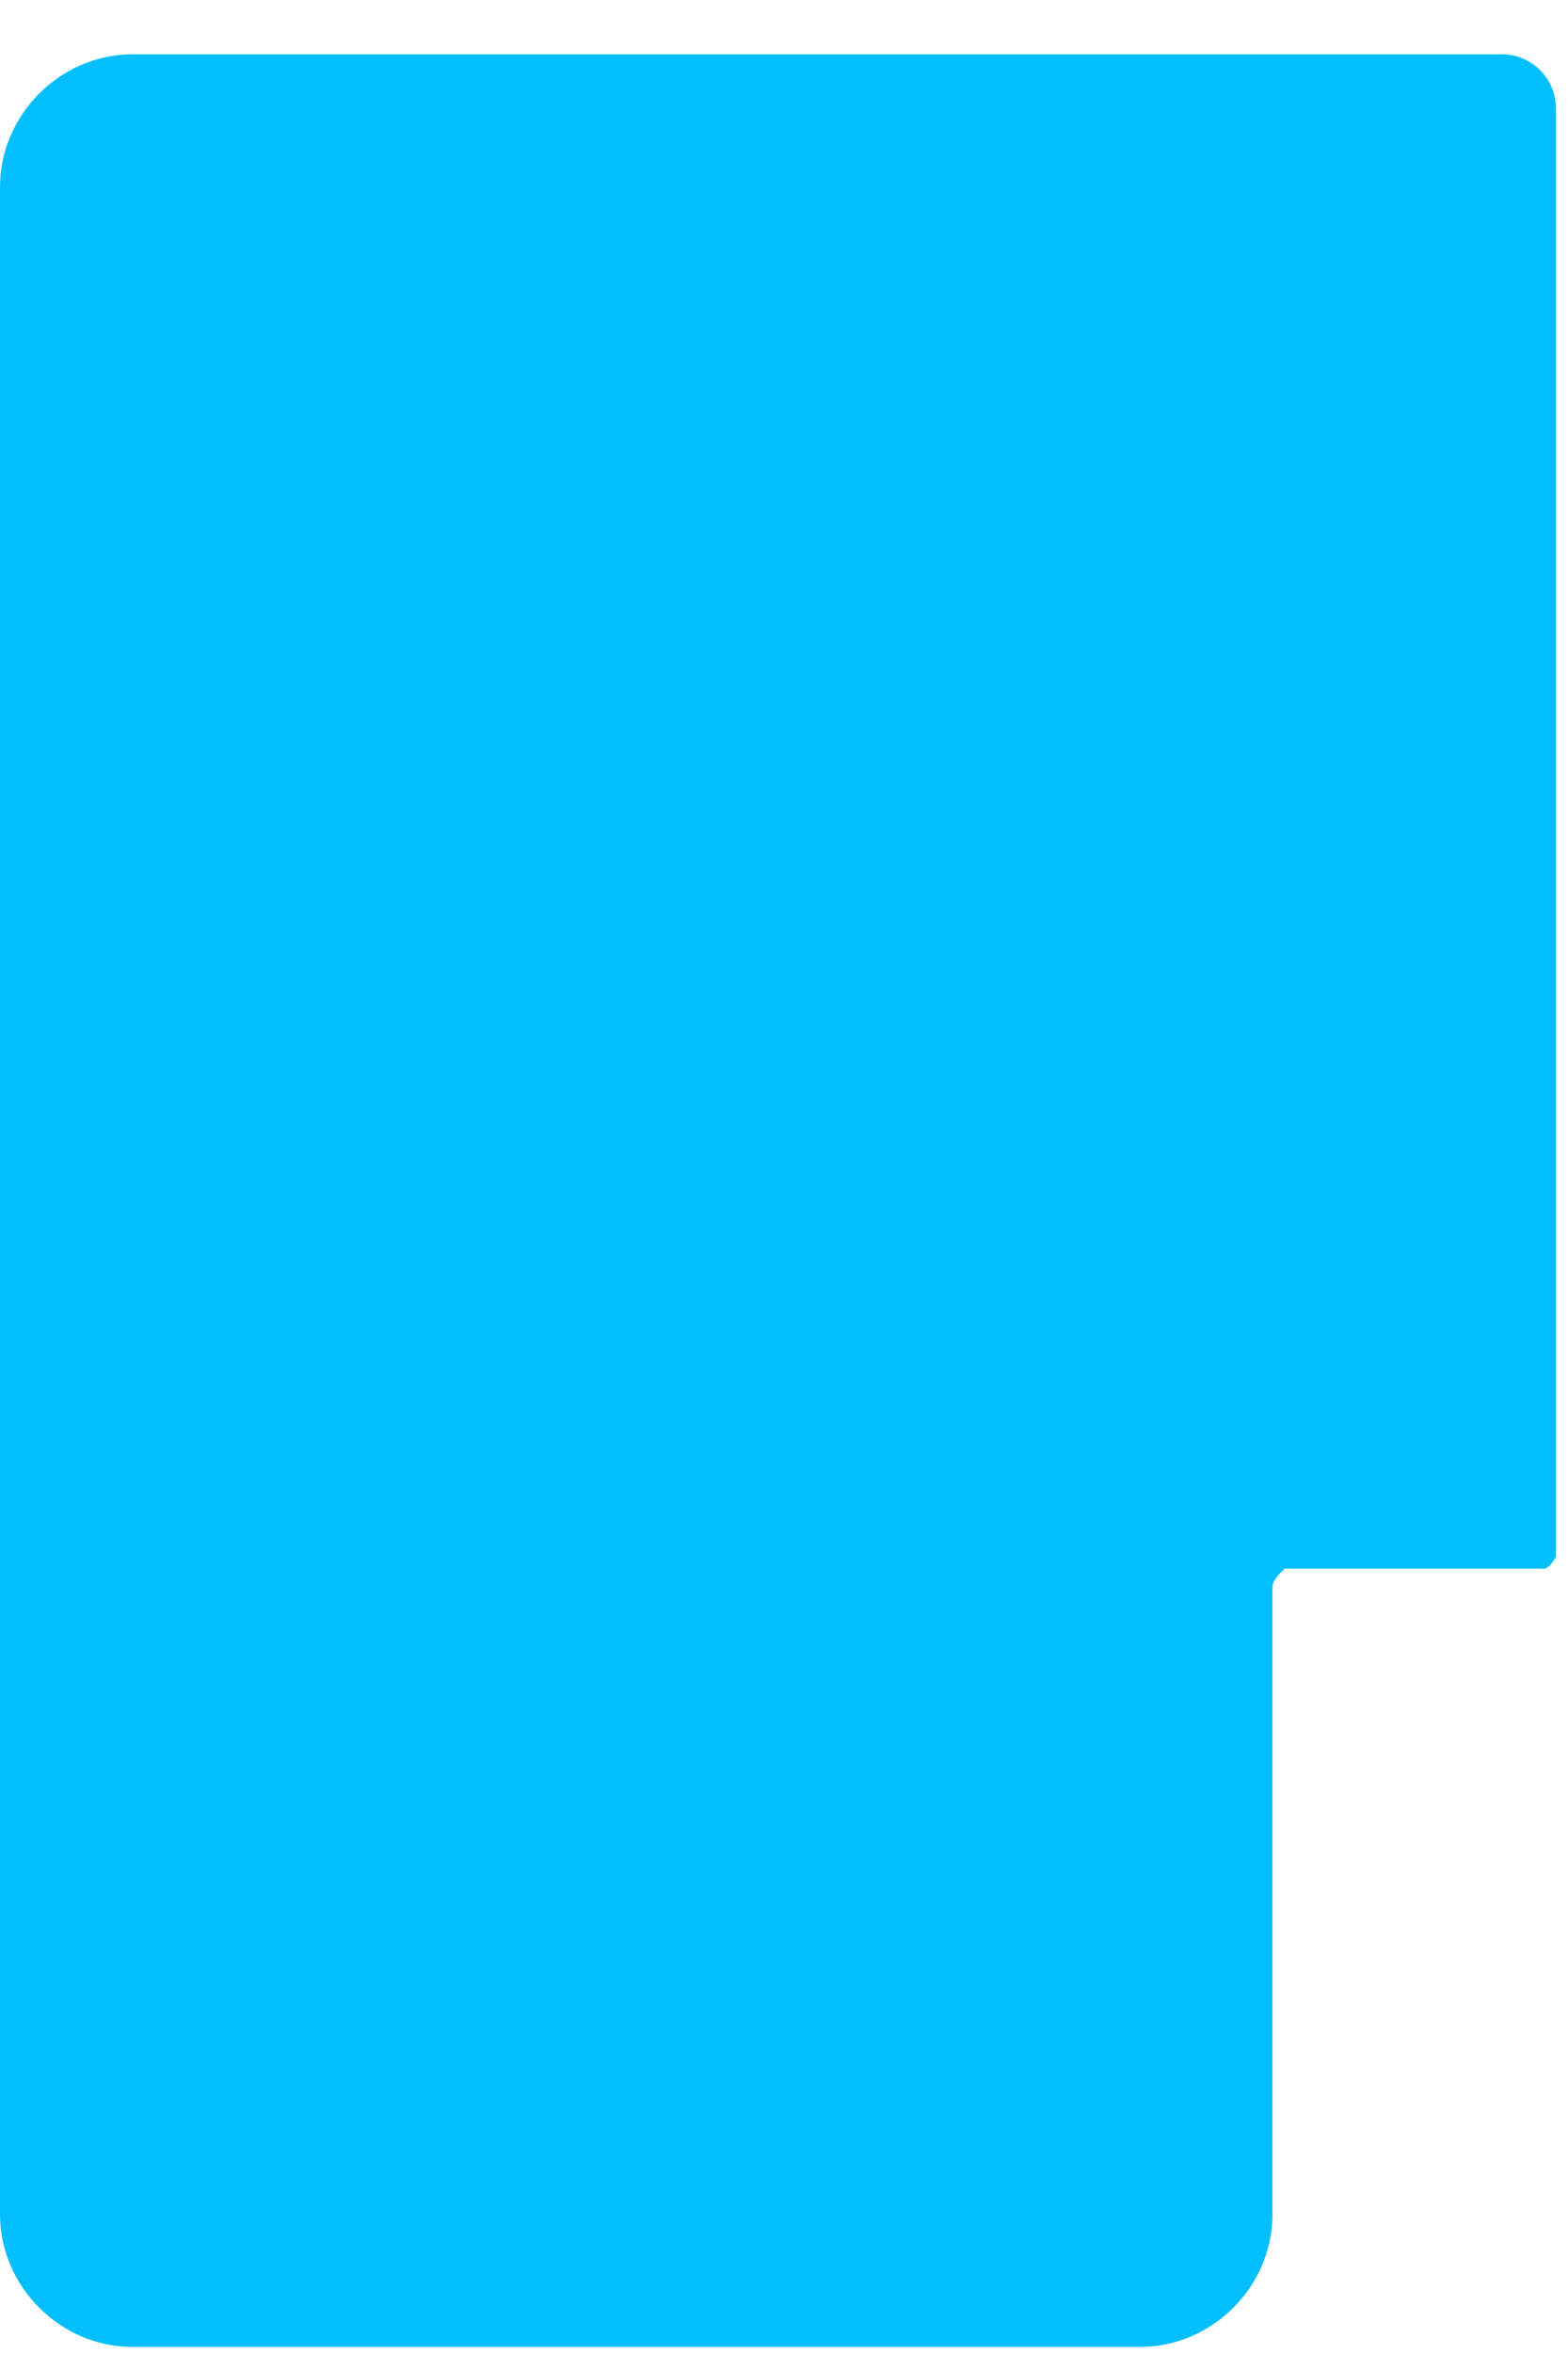 <svg width="26" height="39" viewBox="0 0 26 39" fill="none" xmlns="http://www.w3.org/2000/svg">
<path d="M0 3.1V36.7C0 37.9 1 38.9 2.2 38.9H18.9C20.1 38.9 21.1 37.9 21.1 36.7V26.3C21.1 26.2 21.2 26.1 21.3 26H25.6C25.7 26 25.8 25.8 25.8 25.8V1.8C25.8 1.3 25.4 0.9 24.9 0.9H20.3H18.5H2.2C1 0.9 0 1.9 0 3.1Z" fill="#03BFFE"/>
</svg>
